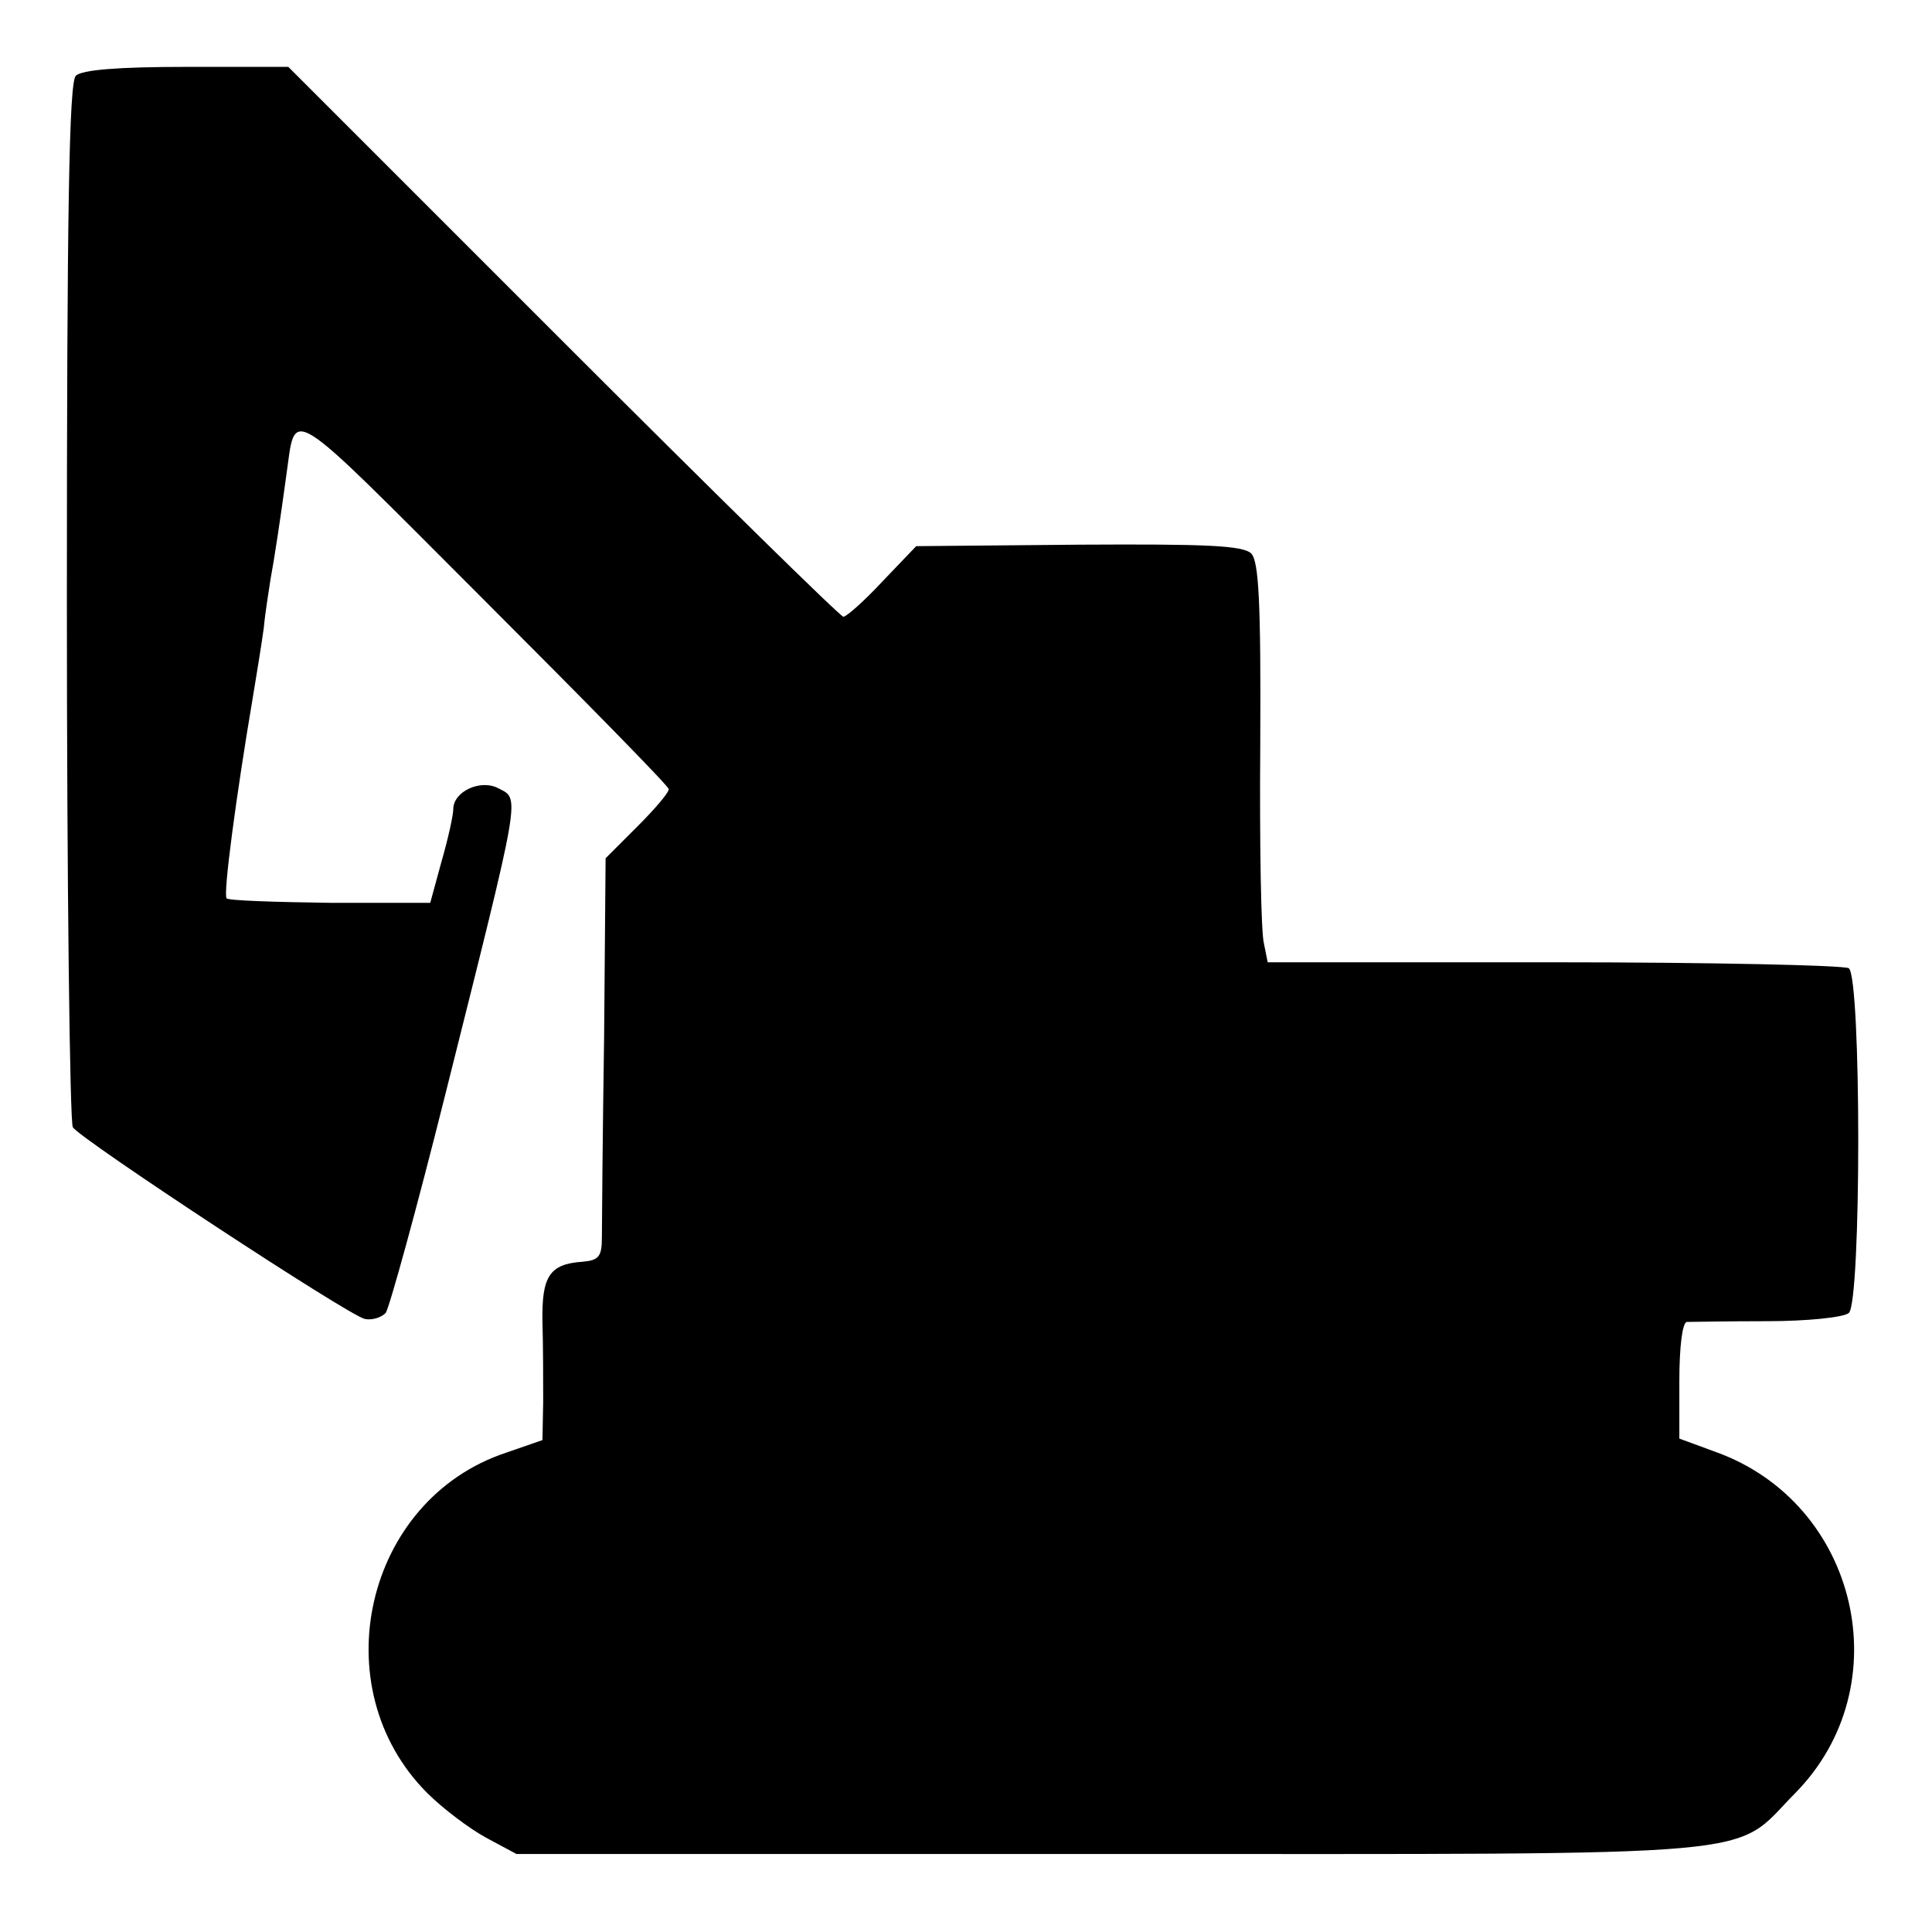<svg version="1" xmlns="http://www.w3.org/2000/svg" width="346.667" height="346.667" viewBox="0 0 260 260"><path d="M10.2 10.2c-.9.9-1.2 18-1.2 70.7 0 38.3.4 70.1.8 70.8 1 1.6 37.2 25.4 39.3 25.8 1 .2 2.2-.2 2.8-.8.5-.7 4.2-14.1 8.1-29.7 10.2-40.7 10-39.4 7.1-40.9-2.4-1.3-6.1.4-6.1 2.8 0 .8-.7 4-1.6 7.1l-1.5 5.5H44.5c-7.4-.1-13.7-.3-14-.6-.5-.5 1.3-13.9 3.5-26.9.5-3 1.2-7.3 1.5-9.5.2-2.2.7-5.1.9-6.5.5-2.7 1.3-7.9 2.1-13.8 1.4-9.5-.6-10.7 26.5 16.4 13.7 13.7 25 25.2 25 25.6 0 .5-1.9 2.7-4.2 5l-4.3 4.3-.2 24c-.2 13.2-.3 25.4-.3 27 0 2.6-.4 3.1-2.6 3.3-4.5.3-5.5 2-5.4 8.1.1 3.1.1 7.9.1 10.8l-.1 5.1-4.9 1.7c-19 6.3-24.8 31.6-10.6 45.8 2.1 2.1 5.7 4.8 7.9 6l4.1 2.2h80c90.5 0 83.4.6 92.1-8.2 14.2-14.4 8.5-39-10.7-45.9l-4.9-1.8v-7.8c0-4.5.4-7.8 1-7.9.6 0 5.4-.1 10.8-.1 5.3 0 10.3-.5 11-1.1 1.7-1.4 1.7-45.2 0-46.4-.7-.4-18.6-.8-39.7-.8h-38.5l-.5-2.5c-.4-1.4-.6-13.4-.5-26.8.1-19.2-.2-24.6-1.2-25.7-1.1-1.1-6.1-1.3-23.2-1.2l-21.9.2-4.5 4.7c-2.5 2.7-4.9 4.8-5.3 4.8-.4 0-17.4-16.7-37.7-37l-37-37H25.1c-9.3 0-14.1.4-14.9 1.2z"/></svg>